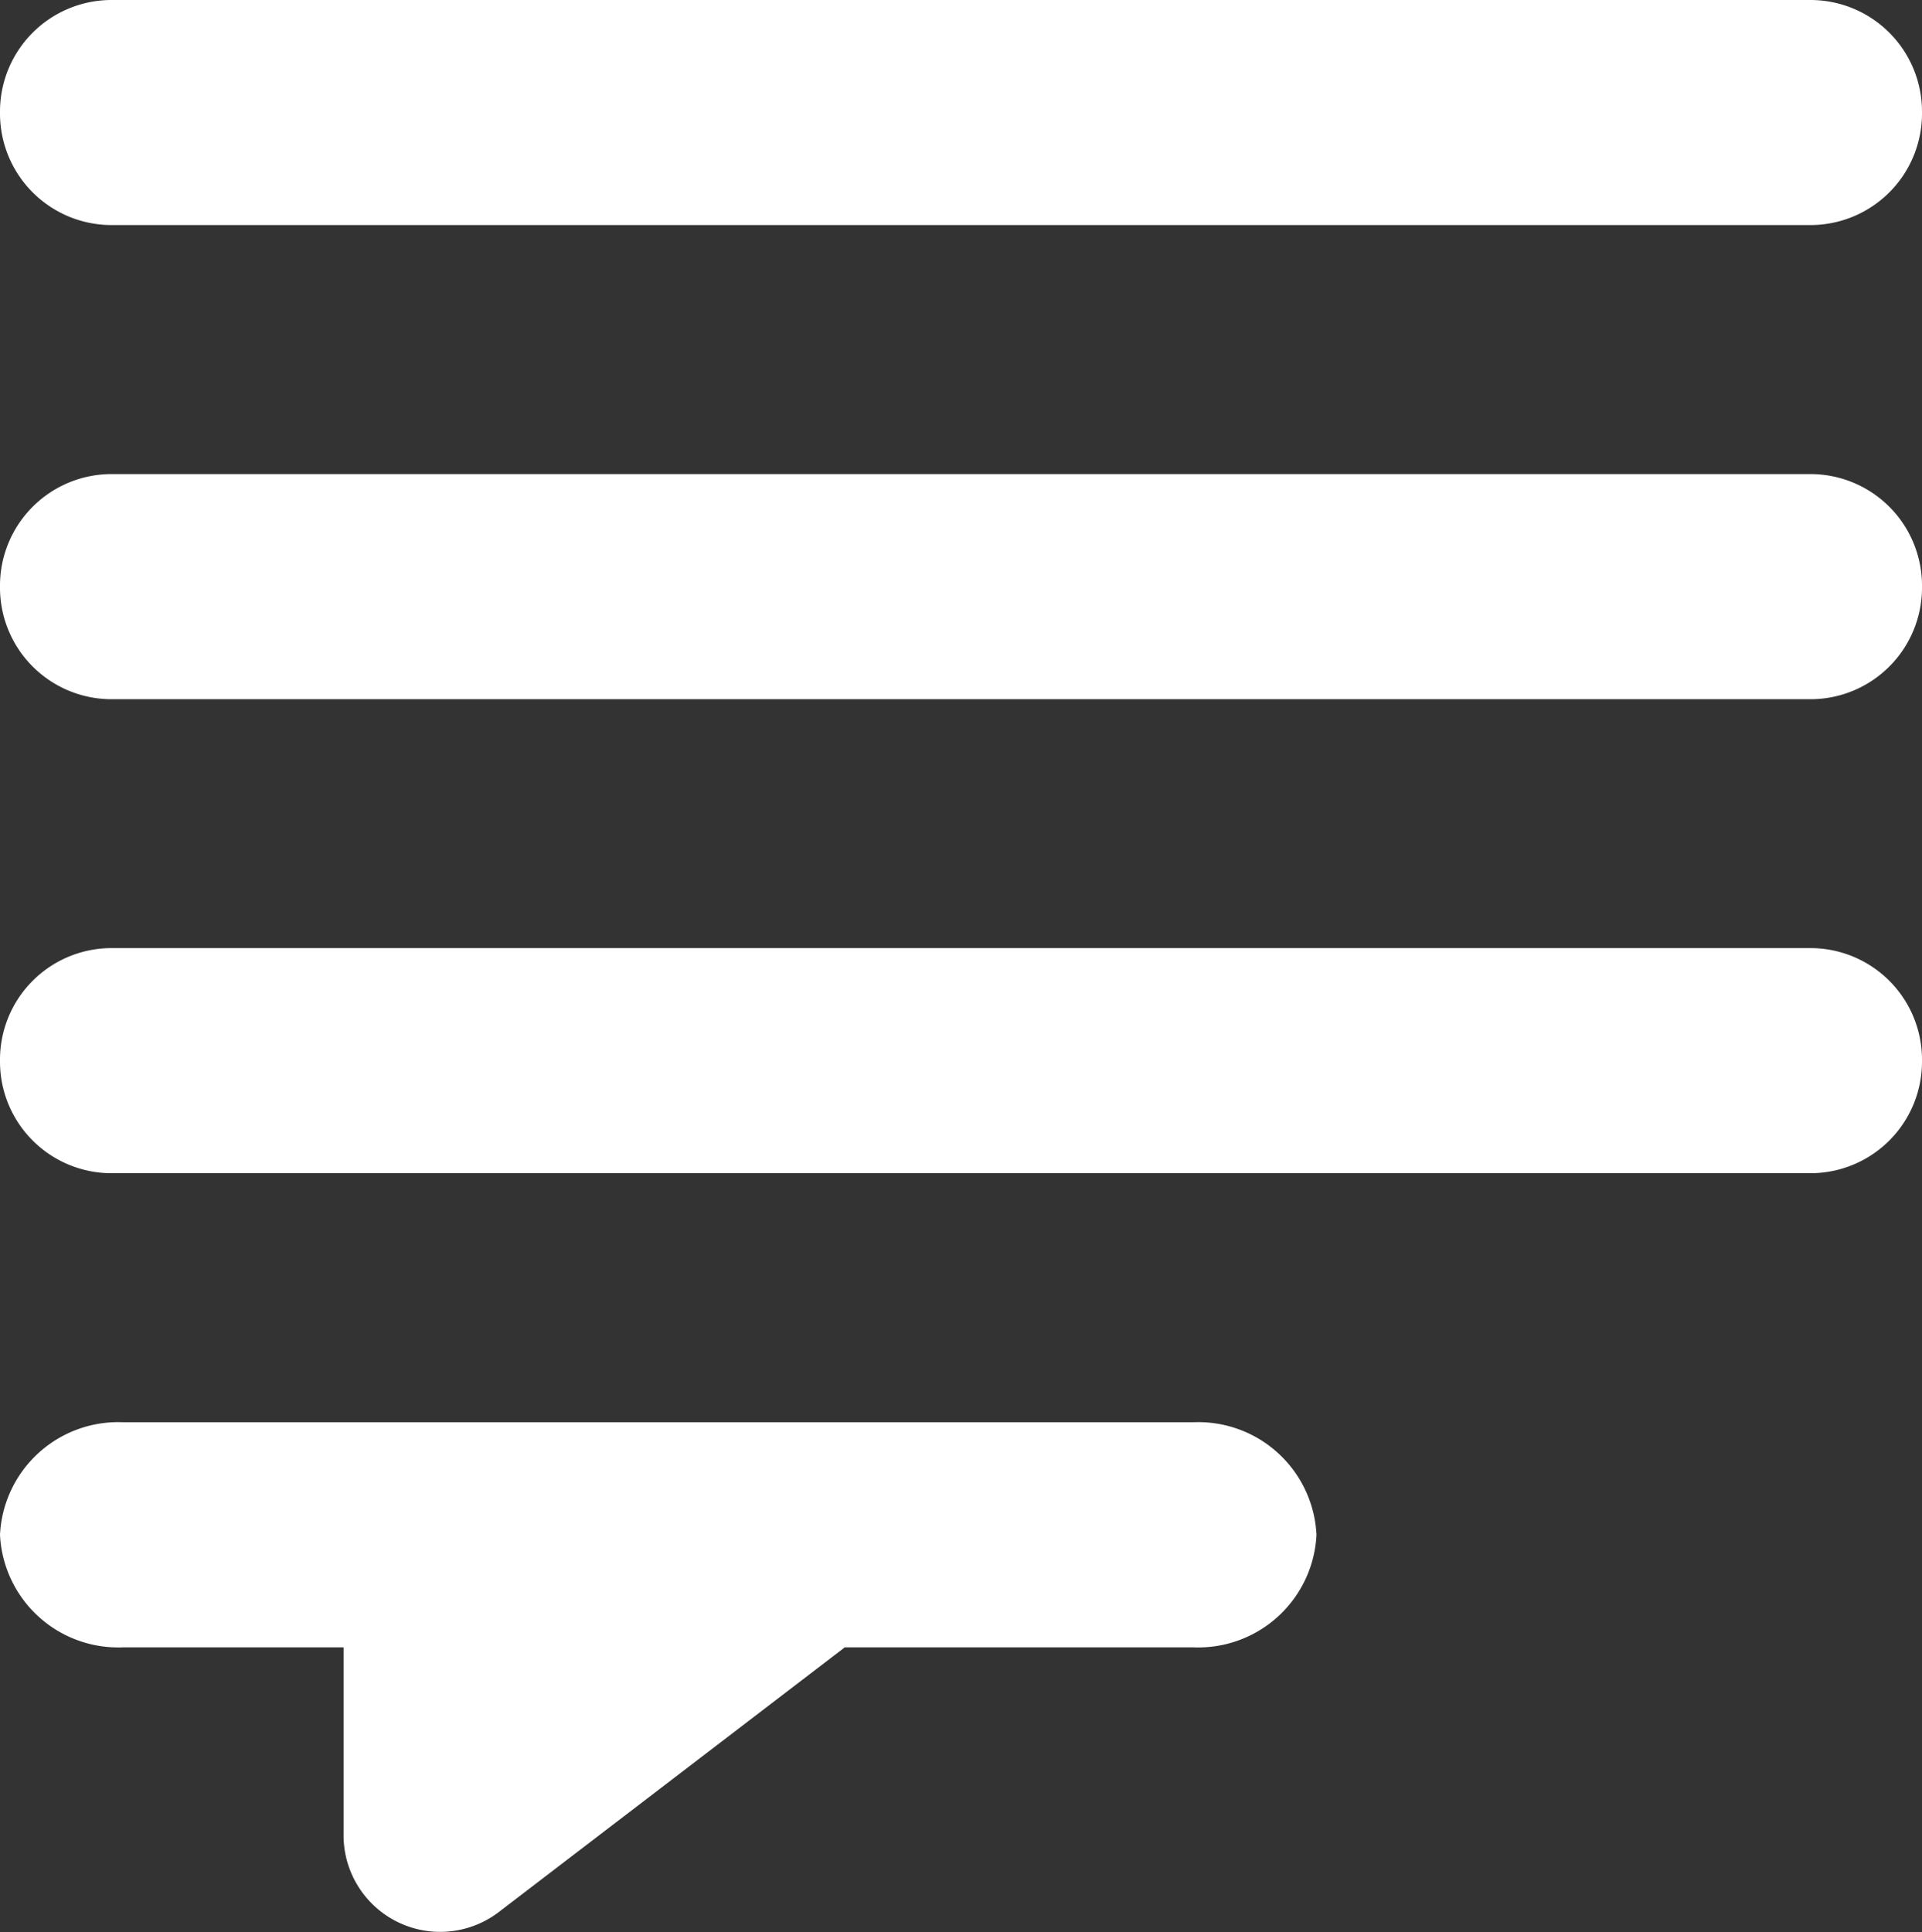 <svg xmlns="http://www.w3.org/2000/svg" width="86.783" height="87.25" viewBox="0 0 86.783 87.25">
  <rect x="0" y="0" width="86.783" height="87.25" fill="#333333" stroke="none"/>
  <path id="Path_47" data-name="Path 47" d="M0,17.209a5.345,5.345,0,0,0,5.576,5.082h9.937V30.71A4.362,4.362,0,0,0,22.5,34.26L38.077,22.343c.023-.016.039-.036.059-.052h15.73a5.345,5.345,0,0,0,5.576-5.082,5.344,5.344,0,0,0-5.576-5.081H5.576A5.344,5.344,0,0,0,0,17.209M0-4.2A5.038,5.038,0,0,0,4.994.883H81.789A5.038,5.038,0,0,0,86.783-4.2a5.038,5.038,0,0,0-4.994-5.081H4.994A5.038,5.038,0,0,0,0-4.2M86.783-47.009a5.038,5.038,0,0,0-4.994-5.081H4.994A5.038,5.038,0,0,0,0-47.009a5.038,5.038,0,0,0,4.994,5.081H81.789a5.038,5.038,0,0,0,4.994-5.081m0,21.406a5.038,5.038,0,0,0-4.994-5.081H4.994A5.038,5.038,0,0,0,0-25.6a5.038,5.038,0,0,0,4.994,5.081H81.789A5.038,5.038,0,0,0,86.783-25.6" transform="translate(0 52.09)" fill="#fff"/>
</svg>
